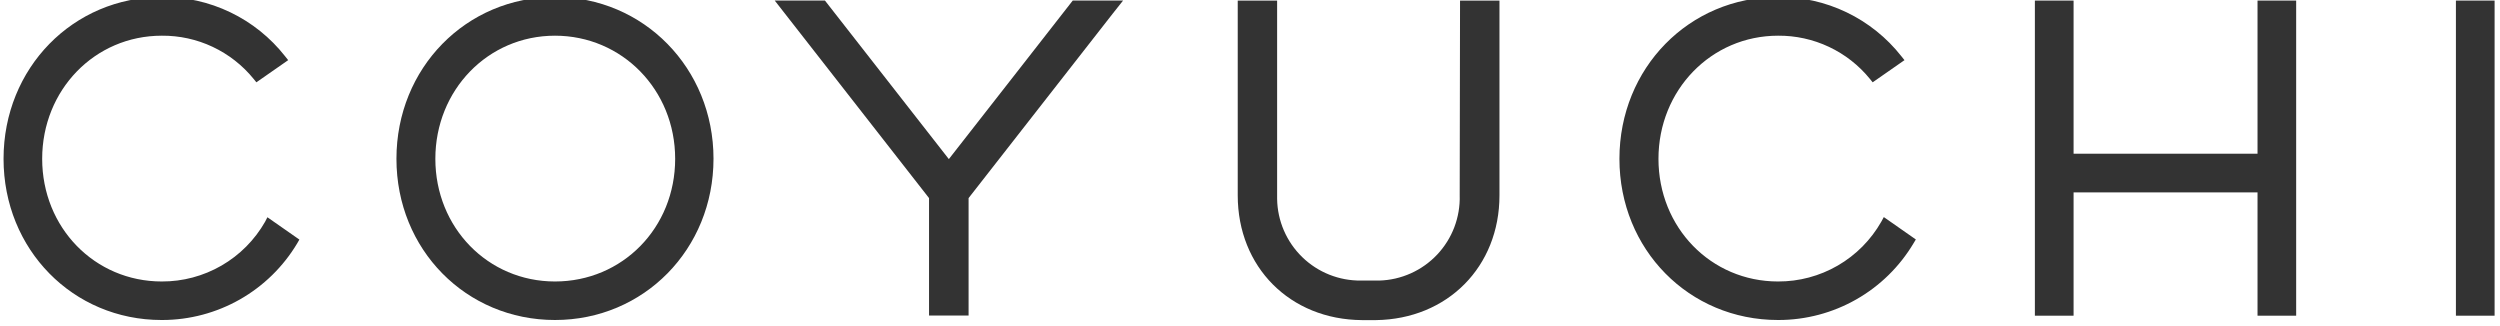 <?xml version="1.0" encoding="UTF-8"?> <svg xmlns="http://www.w3.org/2000/svg" width="184" height="24" viewBox="0 0 184 24" class="w-full" fill="none"><path d="M19.512 16.319C18.748 17.66 17.641 18.773 16.305 19.546C14.969 20.319 13.451 20.723 11.908 20.717C6.969 20.717 3.104 16.75 3.104 11.689C3.104 6.628 6.969 2.627 11.908 2.627C13.201 2.616 14.48 2.896 15.65 3.447C16.82 3.998 17.852 4.805 18.667 5.808L18.87 6.058L21.21 4.427L20.982 4.14C19.904 2.767 18.525 1.66 16.952 0.905C15.379 0.149 13.653 -0.236 11.908 -0.22C5.377 -0.22 0.261 5.01 0.261 11.689C0.261 18.368 5.377 23.552 11.887 23.552H11.954C13.954 23.548 15.918 23.026 17.657 22.038C19.395 21.049 20.848 19.628 21.874 17.912L22.034 17.633L19.681 15.99L19.512 16.319Z" fill="#333333"></path><path d="M138.467 16.311C137.705 17.654 136.598 18.77 135.262 19.544C133.926 20.319 132.407 20.723 130.863 20.717C125.929 20.717 122.063 16.75 122.063 11.689C122.063 6.628 125.95 2.627 130.867 2.627C132.16 2.617 133.439 2.897 134.609 3.448C135.779 3.998 136.81 4.805 137.626 5.808L137.829 6.058L140.17 4.427L139.941 4.14C138.862 2.768 137.482 1.662 135.908 0.906C134.335 0.15 132.609 -0.235 130.863 -0.22C124.319 -0.22 119.19 5.01 119.19 11.689C119.19 18.368 124.315 23.552 130.859 23.552H130.918C132.92 23.548 134.886 23.026 136.625 22.035C138.365 21.044 139.817 19.619 140.841 17.899L141.006 17.625L138.649 15.977L138.467 16.311Z" fill="#333333"></path><path d="M40.846 -0.22C34.302 -0.22 29.178 5.01 29.178 11.689C29.178 18.368 34.302 23.552 40.846 23.552C47.39 23.552 52.514 18.338 52.514 11.681C52.514 5.023 47.373 -0.22 40.846 -0.22ZM40.846 20.717C35.912 20.717 32.042 16.75 32.042 11.689C32.042 6.628 35.912 2.627 40.846 2.627C45.78 2.627 49.692 6.607 49.692 11.689C49.692 16.771 45.806 20.717 40.846 20.717Z" fill="#333333"></path><path d="M183.602 0.042H180.755V23.235H183.602V0.042Z" fill="#333333"></path><path d="M75.416 4.571L69.835 11.71L60.714 0.038H57.018L68.377 14.579V23.222H71.288V14.579L81.917 0.976L82.661 0.038H78.956L75.416 4.571Z" fill="#333333"></path><path d="M166.154 11.313H152.615V0.042H149.767V23.235H152.615V14.16H166.154V23.235H168.998V0.042H166.154V11.313Z" fill="#333333"></path><path d="M107.434 14.376C107.458 15.176 107.323 15.973 107.039 16.722C106.754 17.47 106.325 18.155 105.776 18.738C105.227 19.32 104.568 19.789 103.838 20.117C103.108 20.445 102.32 20.626 101.52 20.649H100.18C98.563 20.671 97.004 20.05 95.845 18.923C94.685 17.796 94.02 16.255 93.996 14.638C93.996 14.549 93.996 14.464 93.996 14.367V0.042H91.097V14.376C91.097 19.657 94.942 23.522 100.244 23.56H101.274C106.538 23.488 110.361 19.627 110.361 14.38V0.042H107.459L107.434 14.376Z" fill="#333333"></path></svg> 